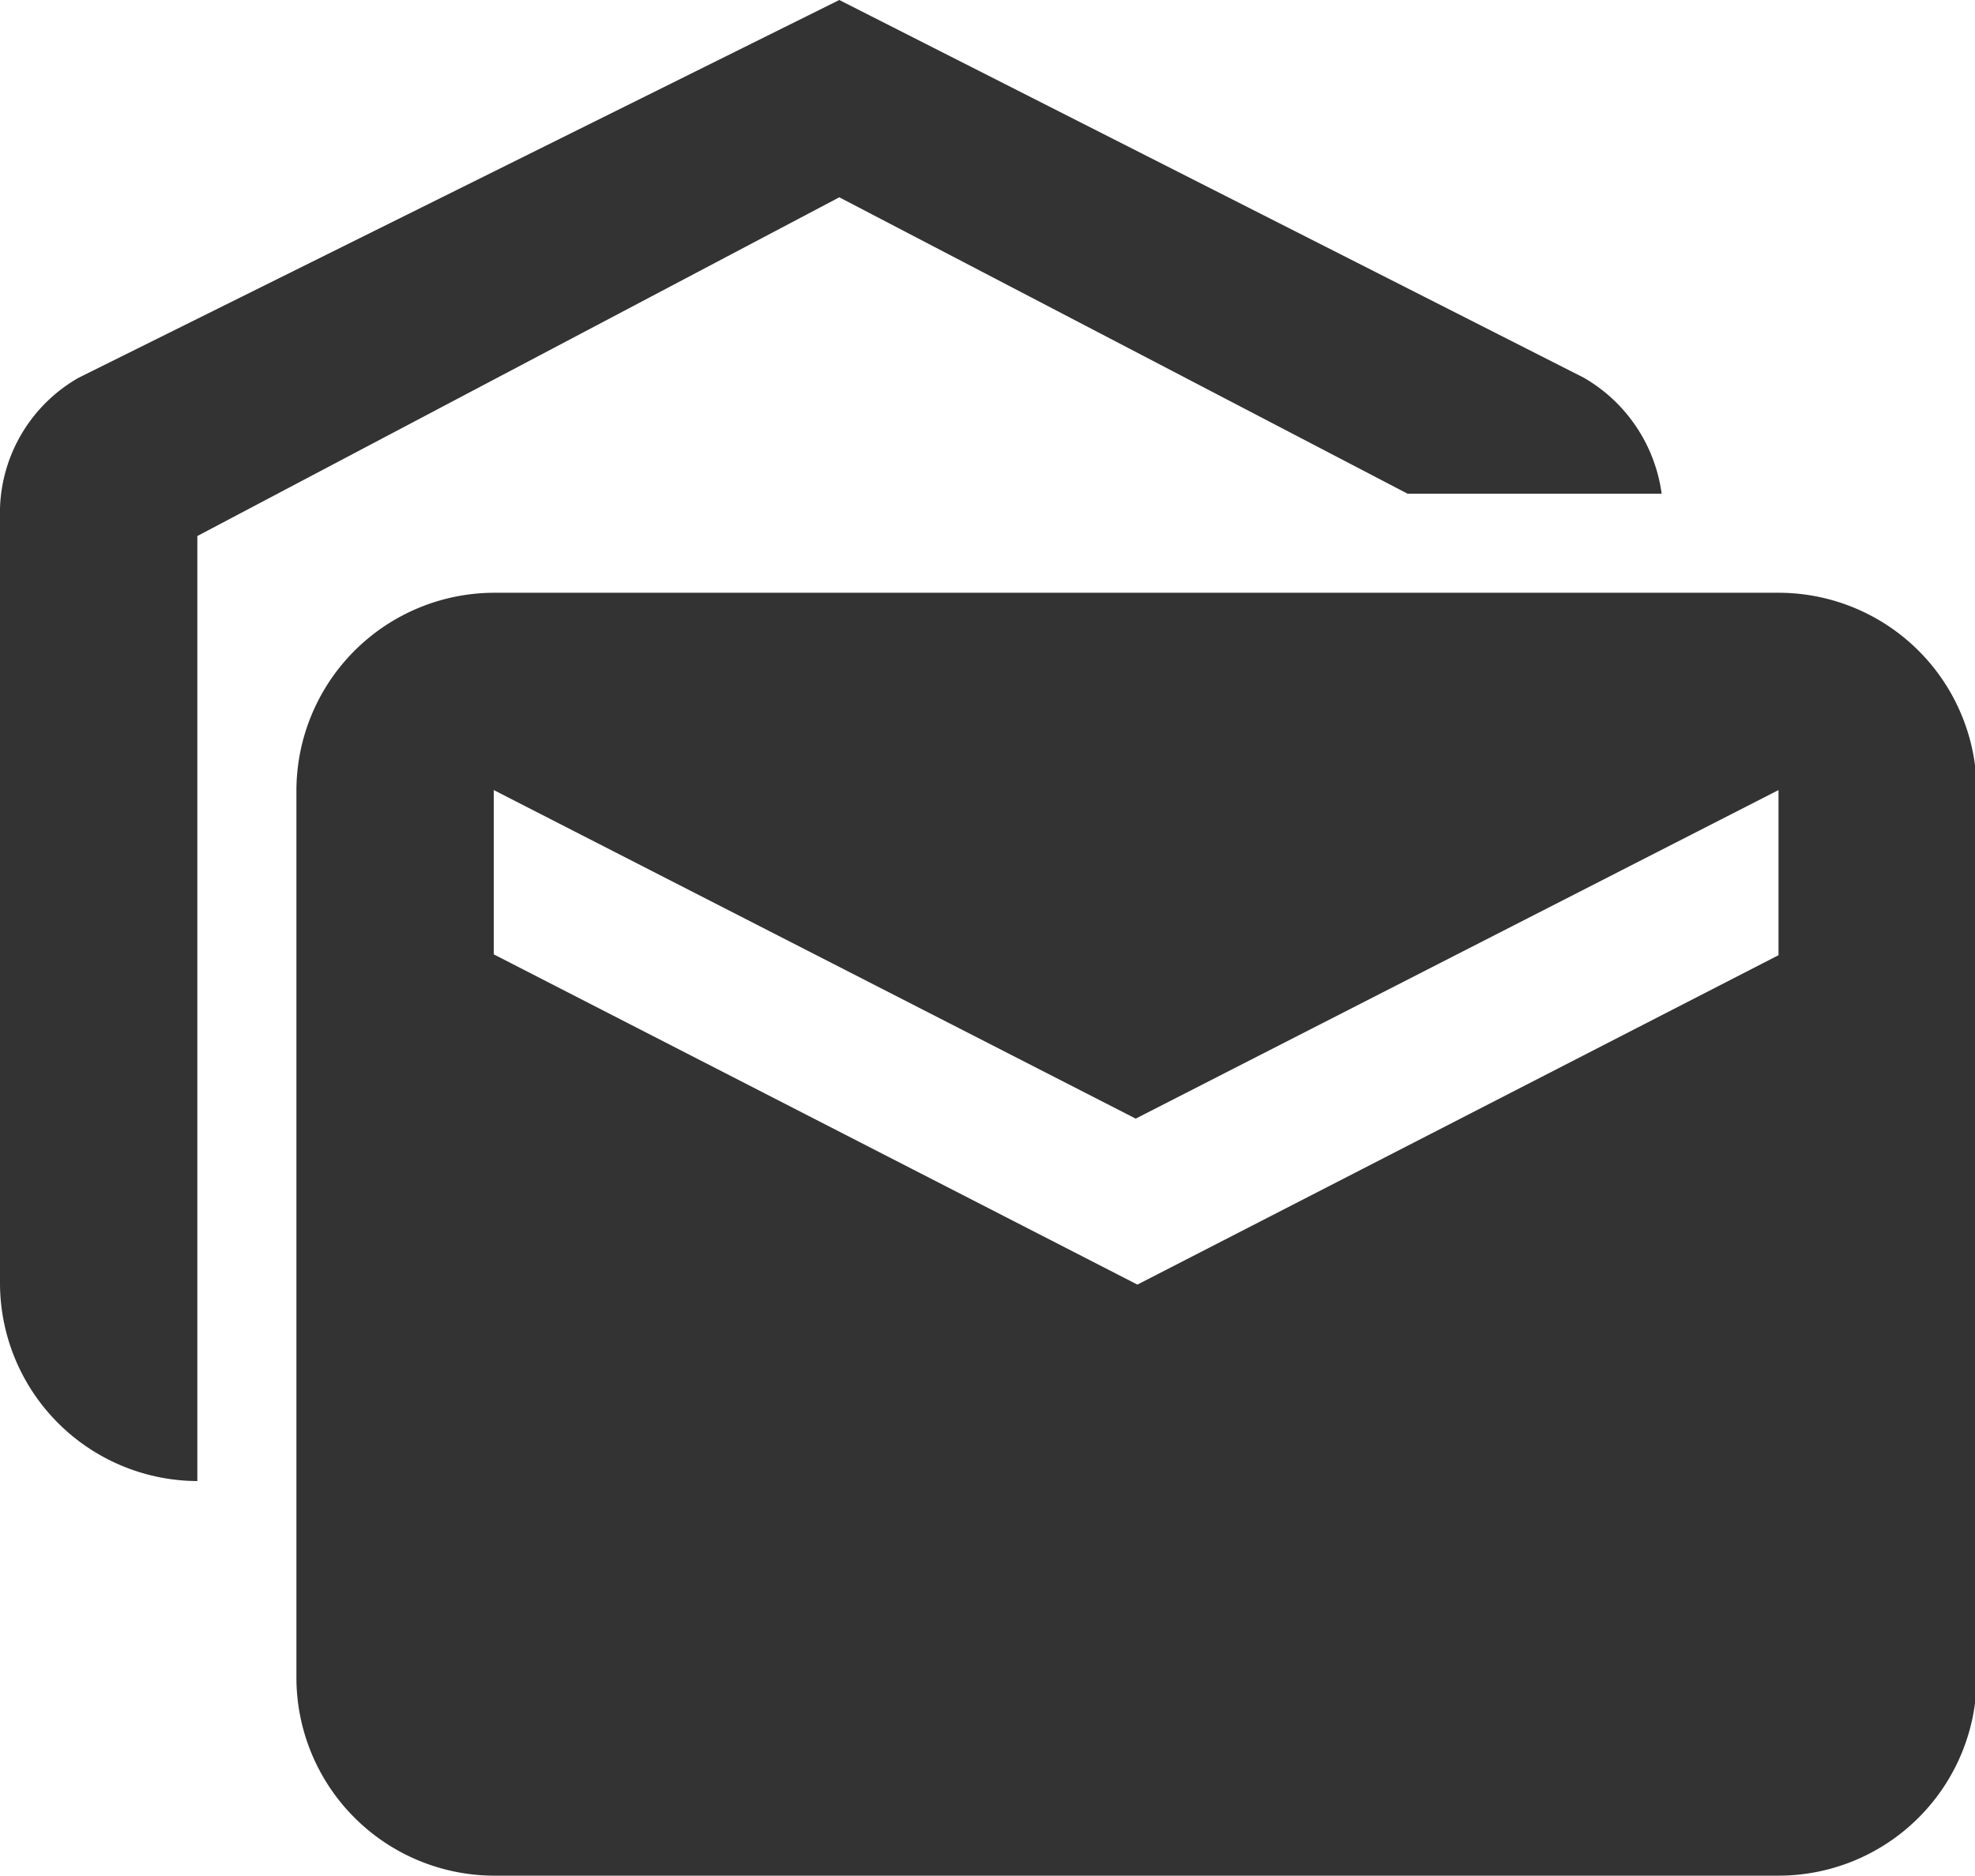 <svg xmlns="http://www.w3.org/2000/svg" viewBox="0 0 23.32 22.15"><defs><style>.cls-1{fill:#333;}</style></defs><g id="レイヤー_2" data-name="レイヤー 2"><g id="BTN_set" data-name="BTN set"><g id="OFF"><path class="cls-1" d="M19.62,5.83h-3L9.91,2.33l-7.58,4V17.49A2.34,2.34,0,0,1,0,15.16V6A1.84,1.84,0,0,1,.93,4.46L9.91,0,18.7,4.46A1.87,1.87,0,0,1,19.62,5.83ZM21,7H5.83A2.34,2.34,0,0,0,3.5,9.33V19.82a2.34,2.34,0,0,0,2.33,2.33H21a2.34,2.34,0,0,0,2.34-2.33V9.33A2.34,2.34,0,0,0,21,7Zm0,4.28-7.57,3.89L5.83,11.27V9.33l7.58,3.88L21,9.33Z"/></g></g></g></svg>